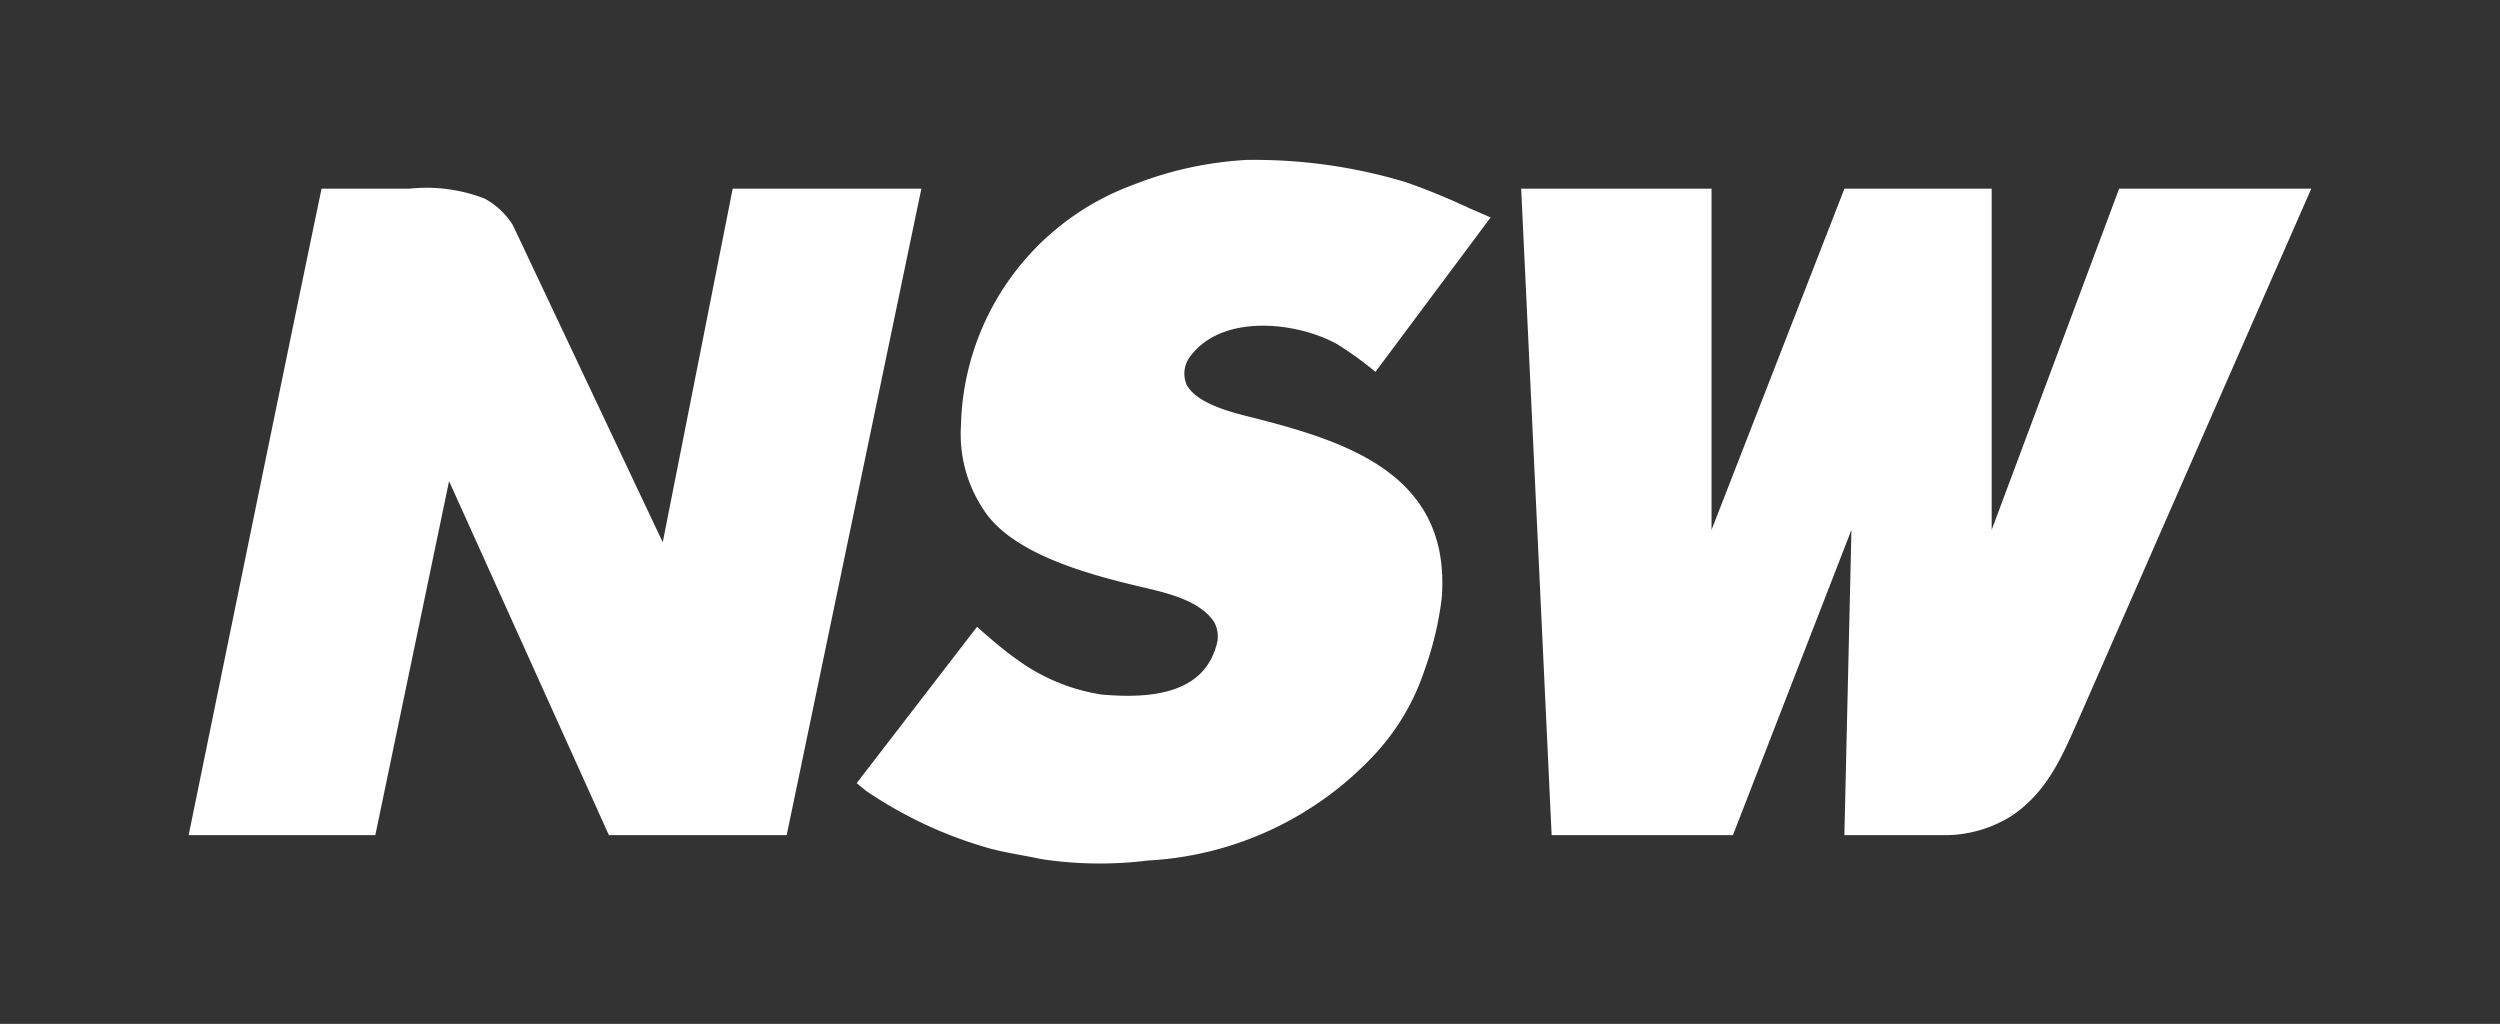 <svg xmlns="http://www.w3.org/2000/svg" width="136.74" height="56" data-name="グループ 7981"><rect width="100%" height="100%" fill="#333333" stroke="none"/><defs><clipPath id="a"><path fill="#fff" d="M0 0h136.74v56H0z" data-name="長方形 13378"/></clipPath></defs><g fill="#fff" clip-path="url(#a)" data-name="グループ 7980"><path d="M68.174 8.748a28.7 28.7 0 0 1 8.727 1.219 36 36 0 0 1 3.419 1.4l1.212.525-6.3 8.447a19.5 19.5 0 0 0-2.084-1.51c-2.229-1.234-6.259-1.679-8.018.626a1.55 1.55 0 0 0-.214 1.617c.651 1.118 2.759 1.55 3.935 1.854 5.031 1.3 10.522 3.155 10.006 9.786a18 18 0 0 1-.939 3.938 12.6 12.6 0 0 1-2.606 4.482 18.27 18.27 0 0 1-12.538 5.936 21.2 21.2 0 0 1-5.8-.077c-.97-.205-1.9-.337-2.824-.58a23.3 23.3 0 0 1-6.692-3.094c-.117-.074-.6-.485-.6-.485l6.581-8.546s1.4 1.25 2.1 1.722a10.6 10.6 0 0 0 4.687 1.977c2.925.27 5.565-.138 6.286-2.619A1.63 1.63 0 0 0 66.395 34c-.814-1.2-2.686-1.593-4.006-1.906-2.637-.626-6.7-1.679-8.4-3.941a7.43 7.43 0 0 1-1.428-4.868 14.38 14.38 0 0 1 9.423-13.177 19.8 19.8 0 0 1 6.194-1.36" data-name="パス 1"/><path d="M17.588 10.319h4.817a8.8 8.8 0 0 1 4.095.54 4.17 4.17 0 0 1 1.549 1.45c3.266 6.915 8.2 17.352 8.2 17.352l3.826-19.342h10.32L43.028 45.68h-9.723l-8.743-19.363-4.034 19.363H10.319s4.813-23.571 7.269-35.361" data-name="パス 2"/><path d="M83.202 10.319h10.412v18.663l7.269-18.663h8.054v18.663l6.971-18.663h10.51c-6.888 15.695-15.323 34.95-12.665 28.878-.915 2.06-1.728 4.11-3.769 5.455a6.87 6.87 0 0 1-3.579 1.028h-5.525l.387-16.7-6.483 16.7h-9.915s-1.108-23.575-1.667-35.361" data-name="パス 3"/></g></svg>